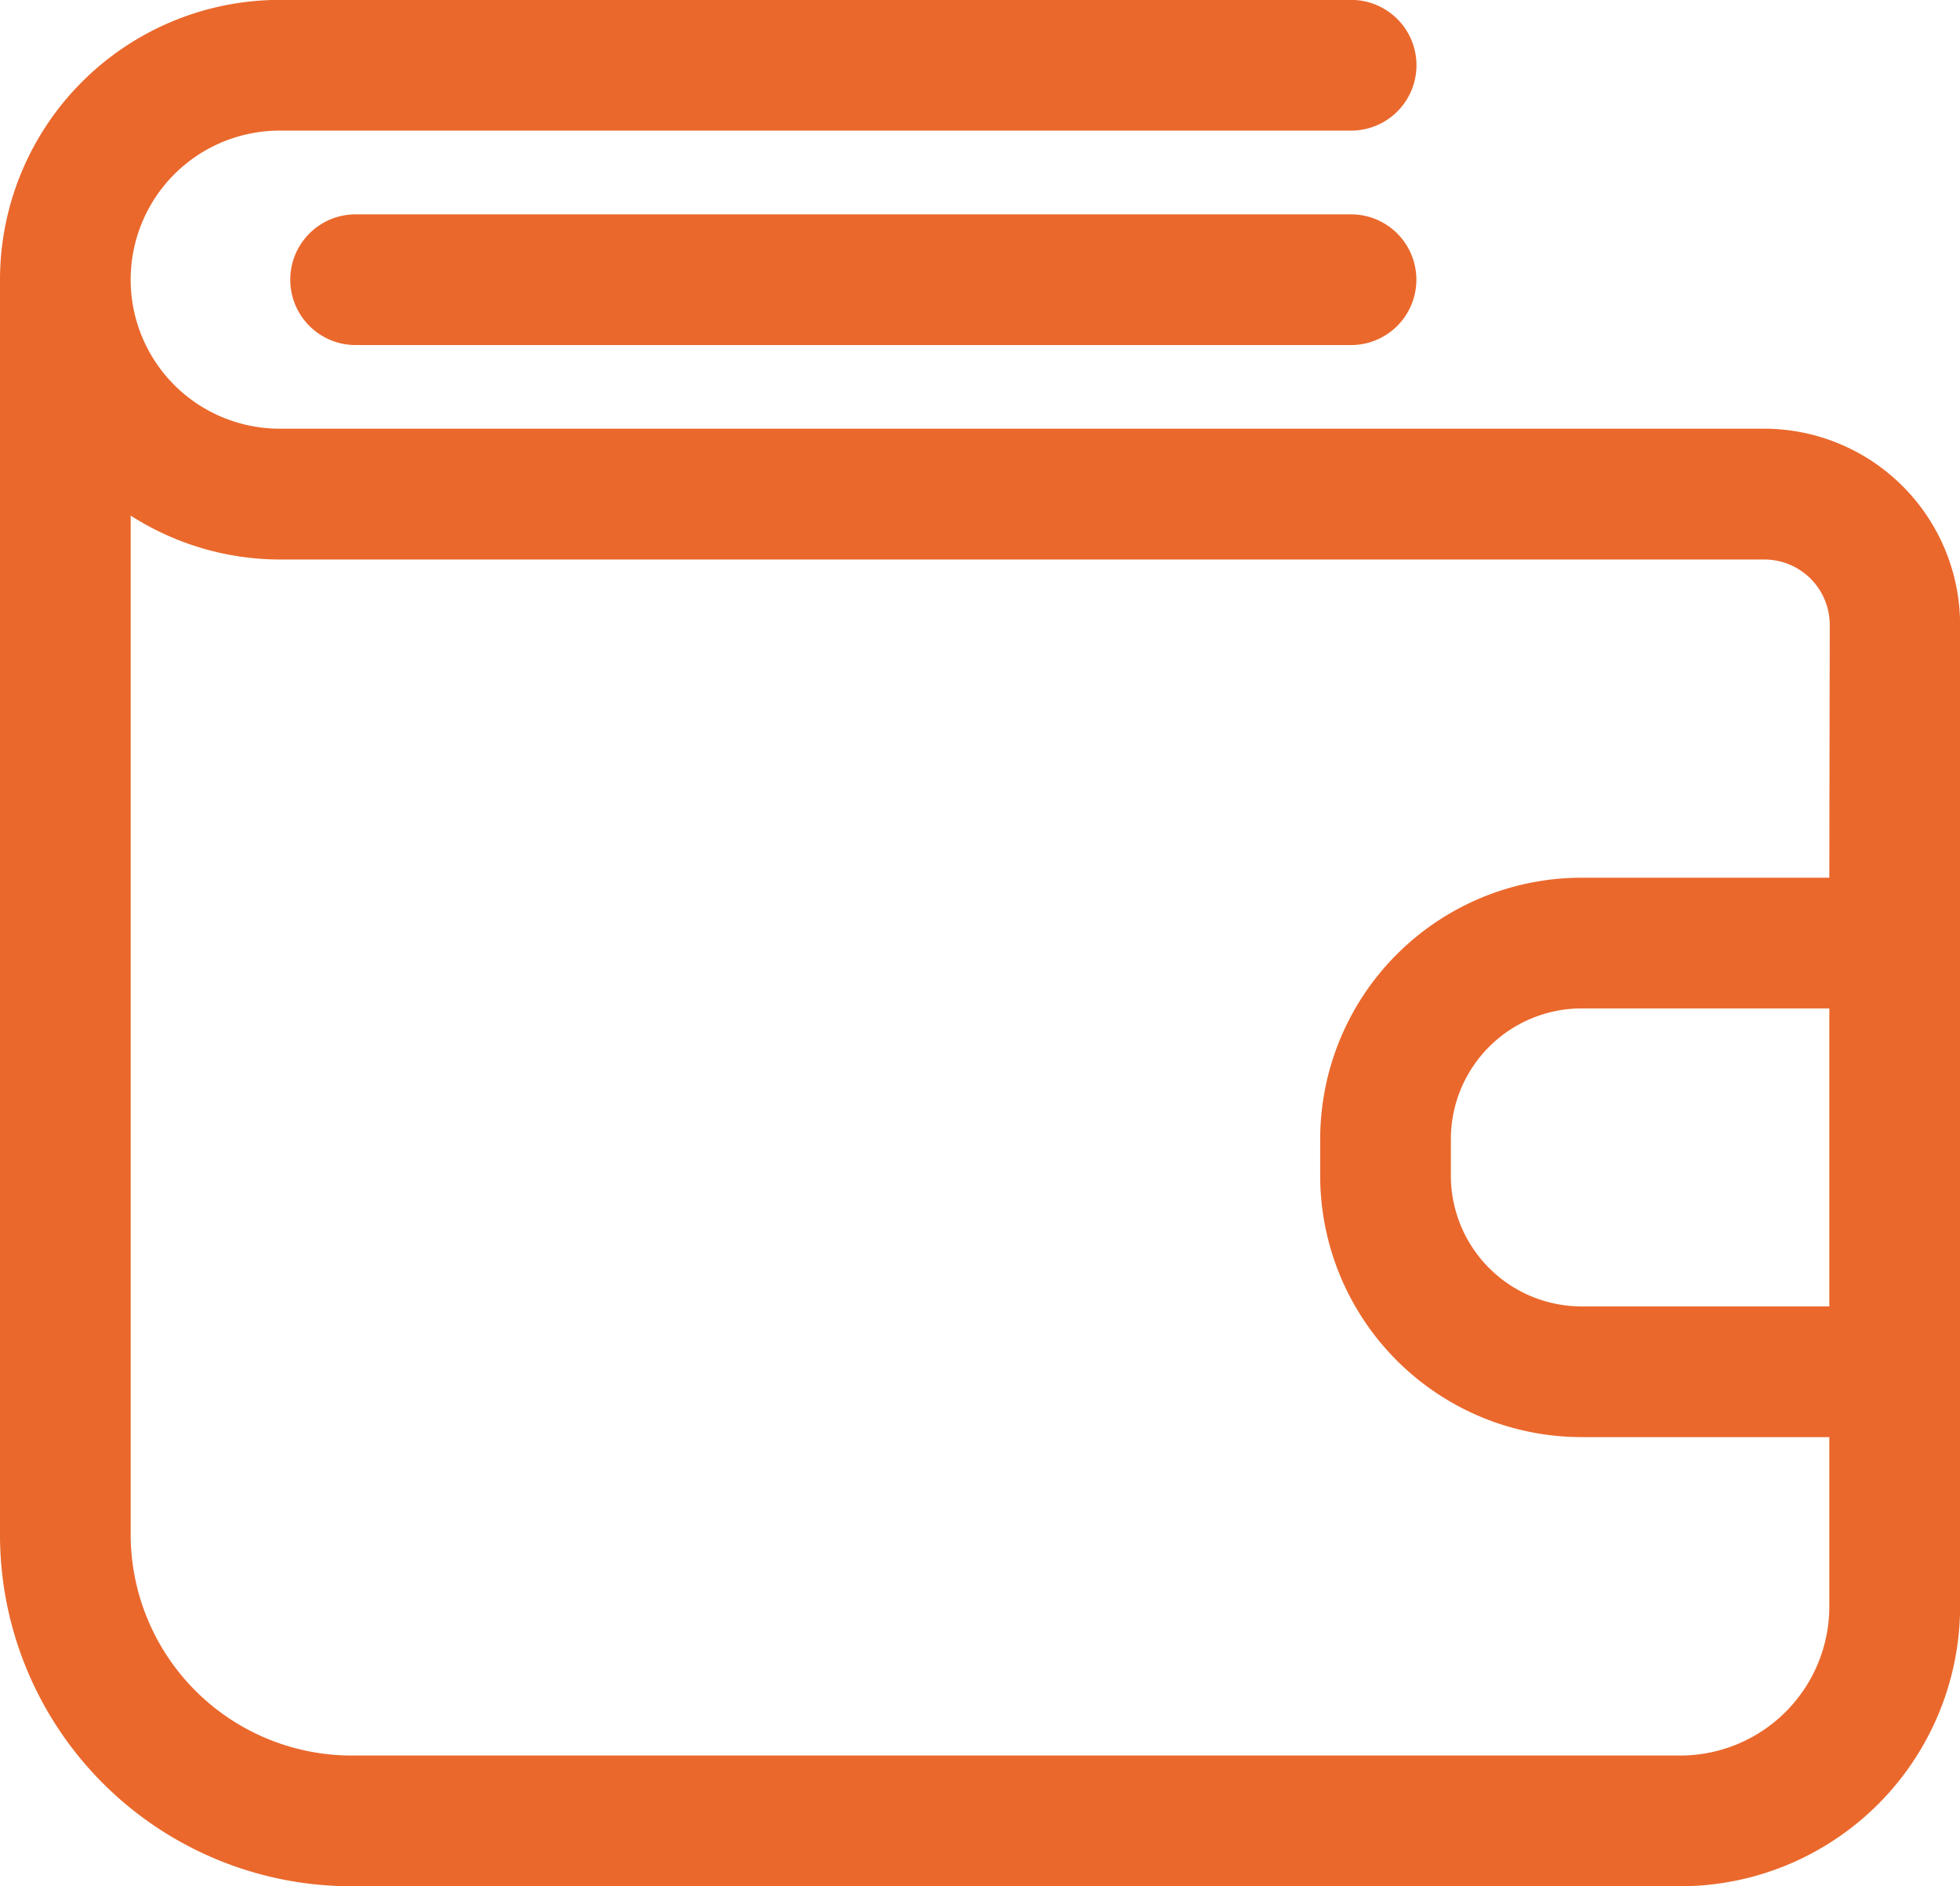 <svg id="Groupe_212" data-name="Groupe 212" xmlns="http://www.w3.org/2000/svg" xmlns:xlink="http://www.w3.org/1999/xlink" width="18.613" height="17.908" viewBox="0 0 18.613 17.908">
  <defs>
    <clipPath id="clip-path">
      <rect id="Rectangle_290" data-name="Rectangle 290" width="18.613" height="17.908" fill="#ea682c"/>
    </clipPath>
  </defs>
  <g id="Groupe_211" data-name="Groupe 211" clip-path="url(#clip-path)">
    <path id="Tracé_529" data-name="Tracé 529" d="M16.752,4.07H2.656a1.415,1.415,0,0,1,0-2.83H12.831a.62.62,0,1,0,0-1.241H2.656A2.658,2.658,0,0,0,0,2.656V14.574a3.337,3.337,0,0,0,3.334,3.334H15.958a2.659,2.659,0,0,0,2.656-2.656V5.932A1.863,1.863,0,0,0,16.752,4.07m.62,8.333H15.019a1.242,1.242,0,0,1-1.241-1.241v-.347a1.242,1.242,0,0,1,1.241-1.241h2.353Zm0-4.07H15.019a2.484,2.484,0,0,0-2.482,2.482v.347a2.484,2.484,0,0,0,2.482,2.482h2.353v1.608a1.416,1.416,0,0,1-1.415,1.415H3.334a2.1,2.1,0,0,1-2.093-2.093V4.895a2.632,2.632,0,0,0,1.415.417h14.1a.621.621,0,0,1,.62.62Z" fill="#ea682c"/>
    <path id="Tracé_530" data-name="Tracé 530" d="M81.182,52.484H71.729a.62.62,0,1,0,0,1.241h9.453a.62.62,0,1,0,0-1.241" transform="translate(-68.352 -50.449)" fill="#ea682c"/>
  </g>
</svg>
